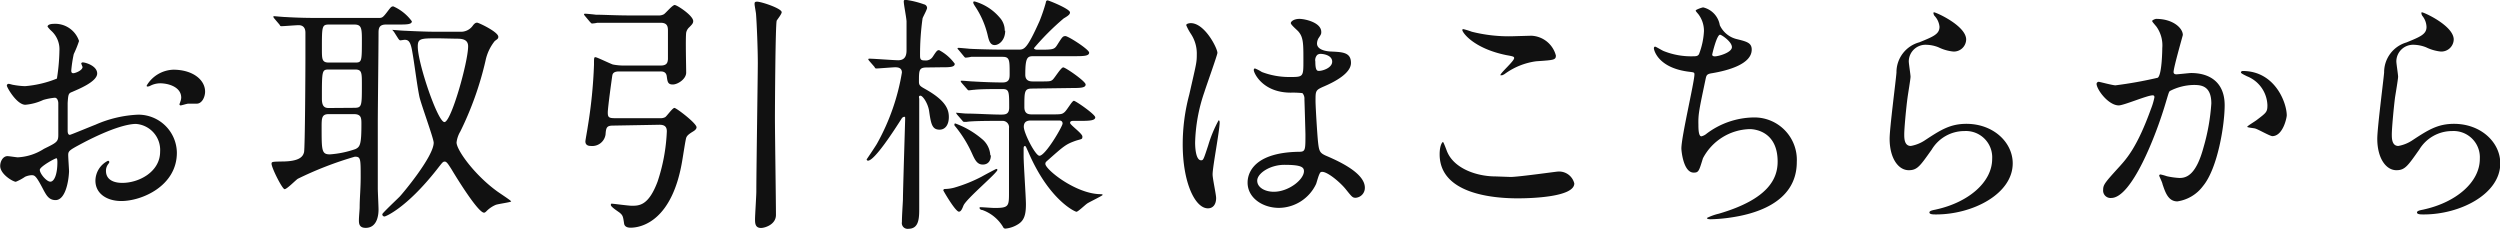 <svg xmlns="http://www.w3.org/2000/svg" width="270.12" height="24.74" viewBox="0 0 270.12 24.74"><title>btn01</title><g id="ed8b3cff-f41d-47cf-aa92-cf6d407a9a94" data-name="レイヤー 2"><g id="ad35e50f-2c5d-402f-8533-a6760d59a39d" data-name="レイヤー 1"><path d="M10.5,7.94c0,.9-2.07,1.71-2.72,2-.38.14-.41.25-.47,1.2,0,.6,0,2.8,0,2.94s0,.49.24.49c.09,0,2.32-.93,2.75-1.09a12.73,12.73,0,0,1,4.62-1.09,4.16,4.16,0,0,1,4.19,4.11c0,3.59-3.78,5.22-6,5.22-1.55,0-2.8-.79-2.8-2.2a2.43,2.43,0,0,1,1.36-2.15.15.15,0,0,1,.14.13c0,.09-.06.14-.11.22a1.15,1.15,0,0,0-.25.74c0,1.3,1.5,1.3,1.77,1.3,1.8,0,4.08-1.2,4.08-3.37a2.82,2.82,0,0,0-2.61-3c-.76,0-2.45.35-5.63,2-1.52.81-1.69.89-1.69,1.36,0,.3.09,1.52.09,1.79C7.4,19.82,7,21.62,6,21.62c-.73,0-1-.57-1.25-1-.87-1.69-1-1.69-1.36-1.69a2,2,0,0,0-.68.17,5.33,5.33,0,0,1-1,.54c-.3,0-1.69-.81-1.69-1.71,0-.49.3-1.06.79-1.06.16,0,1,.13,1.11.13a5.75,5.75,0,0,0,2.83-.92c1.39-.68,1.55-.76,1.55-1.52s0-2.94,0-3.4c0-.19-.08-.6-.38-.6a6.61,6.61,0,0,0-1.25.24,5.73,5.73,0,0,1-1.93.52c-.93,0-2-1.88-2-2.07a.19.19,0,0,1,.21-.19c.09,0,.41.11.49.11a8.18,8.18,0,0,0,1.26.14,11.66,11.66,0,0,0,3.45-.82,21.13,21.13,0,0,0,.27-3,2.69,2.69,0,0,0-.9-2.18,2.93,2.93,0,0,1-.38-.43c0-.25.44-.3.6-.3a2.72,2.72,0,0,1,2.8,1.85,11.85,11.85,0,0,1-.57,1.41,14.07,14.07,0,0,0-.27,1.77c0,.11,0,.3.22.3s1-.3,1-.68c0,0-.14-.33-.14-.38s.06-.08.11-.11C9.19,6.72,10.5,7.1,10.5,7.94ZM4.3,18.35c0,.41.73,1.28,1.14,1.28s.76-.76.76-2.09c0-.11,0-.38-.08-.44S4.3,18,4.3,18.35ZM22.16,9.9c0,.57-.33,1.3-.9,1.3l-.92,0c-.14,0-.71.19-.82.19a.13.13,0,0,1-.13-.14s.08-.19.08-.22a1.47,1.47,0,0,0,.11-.48C19.58,9.41,18.22,9,17.29,9a2.41,2.41,0,0,0-1.06.27.67.67,0,0,1-.27.08c-.08,0-.11,0-.11-.11a3.48,3.48,0,0,1,2.94-1.71C20.88,7.56,22.16,8.65,22.16,9.9Z" fill="#111"/><path d="M29.64,2c-.05-.08-.11-.14-.11-.19s.06-.06.11-.06,1,.09,1.2.09c1.33.08,2.45.1,3.72.1h6.29c.4,0,.48,0,.92-.57s.49-.68.73-.68a5,5,0,0,1,2,1.61c0,.35-.57.35-1.44.35H41.72c-.74,0-.82.38-.82.9,0,1.55-.08,8.4-.08,9.79,0,5.33,0,5.9,0,7,0,.35.08,2,.08,2.28s0,2-1.39,2c-.73,0-.73-.51-.73-.84s.08-1.17.08-1.36c0-1,.11-2,.11-3.29,0-2,0-2.2-.63-2.2a37.92,37.92,0,0,0-6.17,2.39c-.25.17-1.17,1.12-1.42,1.12s-1.41-2.31-1.41-2.75c0-.22.11-.22,1.09-.24,2,0,2.31-.57,2.42-1S33,7.34,33,6.31c0-.63,0-2.56,0-2.75s0-.84-.74-.84c-.24,0-1.63.11-1.82.11s-.16-.06-.24-.17Zm5.88,10.33c-.77,0-.77.44-.77,1.42,0,2.52,0,2.93.9,2.93a10.71,10.71,0,0,0,2.75-.57c.51-.24.65-.52.65-2.69,0-.65,0-1.09-.82-1.09Zm.08-9.68c-.82,0-.82.14-.82,2.61,0,1.14,0,1.5.76,1.5h2.83c.73,0,.73-.11.73-2.53,0-1.25-.08-1.58-.84-1.58Zm2.63,9c.87,0,.87-.14.87-2.51,0-1.28,0-1.63-.73-1.63h-2.8c-.79,0-.79.06-.79,3.16,0,.84.3,1,.74,1Zm4.33-8.22c-.11-.13-.14-.13-.14-.19s.06,0,.11,0,1,.08,1.2.08c2.23.11,3,.11,3.72.11h2.26a1.57,1.57,0,0,0,1.41-.71c.19-.22.28-.27.44-.27s2.28,1,2.28,1.52c0,.19-.05.22-.38.46a5,5,0,0,0-1,2.13,35,35,0,0,1-2.72,7.64,3,3,0,0,0-.41,1.19c0,.82,1.91,3.46,4.3,5.22.24.19,1.6,1.06,1.6,1.15s-1.41.27-1.68.38a3.1,3.1,0,0,0-.93.62c-.11.11-.21.22-.32.22-.63,0-2.86-3.59-3.54-4.73-.3-.46-.49-.79-.7-.79s-.25.08-.87.87c-3.32,4.21-5.55,5.06-5.63,5.06a.23.23,0,0,1-.25-.25c0-.11,1.55-1.57,1.85-1.87s3.7-4.35,3.7-5.85c0-.46-1.39-4.22-1.55-5-.27-1.33-.52-3.48-.76-4.81-.19-1.17-.44-1.31-.85-1.31l-.43.06c-.11,0-.16-.09-.24-.19Zm4.87.71c-2,0-2.29,0-2.29.9,0,1.79,2.15,8.15,2.88,8.15S50.58,6.69,50.58,5c0-.82-.79-.82-1.28-.82Z" fill="#111"/><path d="M66.25,13.57c-.68,0-.77.19-.82.95a1.45,1.45,0,0,1-1.58,1.25c-.13,0-.6,0-.6-.49,0-.13.22-1.3.25-1.55A52.21,52.21,0,0,0,64.18,7c0-.74,0-.82.16-.82s1.55.68,1.88.79a6.53,6.53,0,0,0,1,.11h4.19c.73,0,.73-.44.76-.68,0-.71,0-1.74,0-3.1,0-.44-.08-.84-.79-.84H68c-.66,0-2.51,0-3.46,0a3.26,3.26,0,0,1-.57.08c-.08,0-.13-.08-.24-.19l-.52-.62c-.11-.14-.11-.14-.11-.17s.06-.08.08-.08c.19,0,1,.08,1.2.11.79,0,2.2.08,3.75.08h3a1.12,1.12,0,0,0,.6-.13c.19-.11.92-1,1.17-1s2,1.14,2,1.74c0,.24-.14.38-.44.68a1.06,1.06,0,0,0-.32.57c-.08.62,0,3.64,0,4.32s-.9,1.28-1.45,1.28-.57-.33-.65-.9-.6-.51-.76-.51H66.87c-.6,0-.68.27-.71.43s-.49,3.48-.49,4,.11.62.79.62h4.82a1.09,1.09,0,0,0,.59-.11c.17-.1.79-1,1-1s2.39,1.66,2.39,2.09c0,.22-.24.38-.43.49-.44.27-.6.43-.68.63s-.35,2-.41,2.33c-1.06,6.67-4.43,7.4-5.6,7.4-.14,0-.65,0-.71-.46-.11-.74-.13-.85-.43-1.12-.14-.13-1-.65-1-.87s.16-.13.25-.13,1.68.21,2,.21c.81,0,1.82,0,2.8-2.61a19.58,19.58,0,0,0,1-5.43c0-.52-.27-.71-.79-.71ZM83.92,2.23c-.14.49-.19,9.16-.19,10.58,0,1.65.11,8.92.11,10.41,0,1.06-1.22,1.41-1.61,1.41-.65,0-.65-.54-.65-.95s.14-2.53.14-3c0-2.07.16-12.67.16-13.87,0-1.58-.11-4.21-.19-5.25,0-.16-.16-.95-.16-1.11s0-.27.27-.27c.46,0,2.66.73,2.66,1.14C84.46,1.52,84,2.09,83.92,2.23Z" fill="#111"/><path d="M100.16,7.29c-.87,0-.87.27-.87,1.55,0,.4.16.49.73.81,2.18,1.23,2.5,2.18,2.5,3s-.38,1.36-1,1.36c-.82,0-.93-.62-1.14-2.07-.14-.81-.68-1.6-.93-1.6s-.13.27-.13.33c0,1.87,0,10.11,0,11.77,0,1.09,0,2.28-1.17,2.28a.62.62,0,0,1-.7-.73c0-.65.08-1.74.11-2.42,0-.92.24-8.51.24-8.73s0-.22-.11-.22a.39.39,0,0,0-.27.19c-.73,1.15-2.91,4.55-3.64,4.55a.15.15,0,0,1-.14-.14s1-1.47,1.14-1.74a23.67,23.67,0,0,0,2.67-7.64c0-.57-.52-.57-.74-.57s-1.82.13-2,.13-.16-.08-.24-.19l-.54-.62c-.09-.11-.11-.14-.11-.17s0-.08.11-.08c.48,0,2.66.17,3.12.17.9,0,.9-.77.9-1.15s0-2.82,0-3.07c-.05-.6-.3-1.77-.3-2.15,0-.13.11-.16.19-.16a9.67,9.67,0,0,1,2,.49.41.41,0,0,1,.33.38c0,.19-.46,1-.49,1.14a28,28,0,0,0-.27,4.05c0,.44.16.49.54.49a.88.88,0,0,0,.84-.41c.41-.62.47-.7.68-.7a4.9,4.9,0,0,1,1.69,1.47c0,.38-.57.38-1.47.38Zm5.9,11.8c.24-.14,1.55-.84,1.6-.84a.12.12,0,0,1,.11.1c0,.33-3.34,3.1-3.67,3.86-.14.36-.27.66-.49.66-.38,0-1.69-2.26-1.69-2.31s.06-.14.17-.14a4.14,4.14,0,0,0,1-.14A15.92,15.92,0,0,0,106.06,19.09Zm1-2.31c0,.6-.3,1-.87,1s-.82-.43-1.14-1.14a13.12,13.12,0,0,0-1.85-3,.21.21,0,0,1-.08-.16c0-.05,0-.14.1-.14A9.47,9.47,0,0,1,106.08,15,2.44,2.44,0,0,1,107,16.78Zm4.46-7.21c-.84,0-.84.3-.84,2,0,.79.51.79.87.79h1.93c1.14,0,1.27,0,1.55-.25s.81-1.22,1-1.22,2.31,1.47,2.31,1.79-.54.38-1.47.38H116c-.13,0-.38,0-.38.22s1.33,1.14,1.33,1.47-.08.25-.73.46c-1.06.38-1.25.55-3,2.1-.22.19-.27.24-.27.4,0,.6,3.31,3.27,6,3.27,0,0,.19,0,.19.08s-1.42.76-1.66.92-1,.9-1.17.9-3-1.3-5.22-6.5c-.25-.54-.25-.6-.36-.6s-.13.14-.13.25,0,.73,0,.84c0,.84.25,4.46.25,5.19,0,1.09-.17,1.74-.82,2.15a3.12,3.12,0,0,1-1.39.49c-.19,0-.24-.13-.3-.24a4.29,4.29,0,0,0-2.2-1.77c-.16,0-.3-.11-.3-.22s.08-.08.14-.08c.22,0,1.25.08,1.47.08,1.57,0,1.57-.19,1.57-1.71s0-6.26,0-6.91a.69.69,0,0,0-.71-.79c-1.31,0-3.26,0-3.89.11l-.22,0c-.11,0-.16-.05-.24-.16l-.55-.63c-.08-.13-.1-.13-.1-.19s0,0,.1,0,.85.08,1,.08c1,0,2.7.11,3.7.11.49,0,.93,0,.93-.76,0-1.77,0-2-.76-2s-2.34,0-3,.08c-.11,0-.52.06-.6.06s-.13-.06-.22-.17l-.54-.62c-.11-.14-.11-.14-.11-.19s0-.06.08-.06c.22,0,1.06.08,1.23.08,1,.06,2.23.11,3.21.11.76,0,.76-.48.76-.95,0-1.47,0-1.82-.76-1.82h-.68c-.77,0-2.18,0-2.72,0a3.88,3.88,0,0,1-.58.09c-.1,0-.16-.09-.24-.19l-.52-.63c-.11-.11-.13-.14-.13-.16s0-.08.11-.08,1,.08,1.19.1,2.18.09,3.48.09h1.8c.62,0,.9,0,2.28-3.08a18.86,18.86,0,0,0,.68-2c0-.13.08-.24.19-.24s2.42.92,2.42,1.3c0,.19-.13.33-.68.65a27.42,27.42,0,0,0-3.21,3.21c0,.11.19.17.36.17,1.63,0,1.82,0,2.12-.47.57-.89.62-1,.92-1s2.56,1.44,2.56,1.79-.55.38-1.47.38h-4.43c-.74,0-1,0-1,2,0,.71.54.73.84.73h.71c1.08,0,1.19,0,1.41-.19s.9-1.33,1.14-1.33,2.42,1.5,2.42,1.85-.51.38-1.44.38Zm-2.91-6.25c0,1-.65,1.55-1.14,1.55s-.63-.52-.76-1.09A9.52,9.52,0,0,0,105.32.63c-.13-.22-.16-.28-.16-.36s0-.11.16-.11A5.52,5.52,0,0,1,108,1.88,2.07,2.07,0,0,1,108.56,3.32Zm2.85,9.7c-.3,0-.84,0-.84.68s1.25,3.13,1.69,3.13c.65,0,2.5-3.18,2.5-3.48s-.25-.33-.36-.33Z" fill="#111"/><path d="M131.4,21.4c0,.6-.27,1.11-.89,1.11-1.36,0-2.72-2.72-2.72-6.93a20.78,20.78,0,0,1,.7-5.33c.76-3.34.82-3.48.82-4.32a3.85,3.85,0,0,0-.63-2.26,5.51,5.51,0,0,1-.51-.95c0-.16.32-.22.49-.22,1.52,0,2.88,2.72,2.88,3.21,0,.22-1.2,3.56-1.41,4.24a18,18,0,0,0-1,5.47c0,.16,0,1.9.65,1.9.24,0,.27-.11.76-1.6A13.65,13.65,0,0,1,131.67,13c.11,0,.11.19.11.24,0,.87-.76,4.79-.76,5.58C131,19.22,131.4,21,131.4,21.4Zm10.8-1.52a4.49,4.49,0,0,1-4,2.58c-1.83,0-3.4-1.12-3.4-2.72,0-.38,0-3.26,5.57-3.34.68,0,.68-.19.68-1.88,0-.16-.08-3-.11-3.81a.86.86,0,0,0-.22-.65,9.72,9.72,0,0,0-1.25-.05c-3.07,0-4-2.15-4-2.42,0-.09,0-.19.14-.19a4.25,4.25,0,0,1,.73.38,8.29,8.29,0,0,0,3,.54c1.49,0,1.49,0,1.49-1.79s0-2.48-.52-3.1c-.1-.14-.84-.74-.84-.93s.35-.46.93-.46,2.36.38,2.36,1.41c0,.19,0,.25-.3.68a1.23,1.23,0,0,0-.16.57c0,.82,1.41.87,1.58.87,1.19.06,2.09.09,2.09,1.23s-1.82,2.06-2.83,2.5-1,.46-1,1.63c0,.6.19,3.67.27,4.41.11,1,.19,1.19.87,1.49,1.33.57,4.19,1.85,4.19,3.45a1.07,1.07,0,0,1-1,1.09c-.33,0-.41-.11-1.06-.92s-2.21-2.1-2.7-1.85C142.52,18.68,142.28,19.69,142.2,19.88Zm-6.36-.36c0,.74.84,1.2,1.79,1.2,1.6,0,3.26-1.31,3.26-2.23,0-.46-.38-.68-2.12-.68C137.22,17.81,135.84,18.73,135.84,19.52Zm6.28-12.86c0,1,.21,1,.4,1,.38,0,1.42-.32,1.42-1s-.9-.84-1.28-.84a.61.61,0,0,0-.33.11A.82.82,0,0,0,142.12,6.66Z" fill="#111"/><path d="M163.22,19.12c.82,0,4.95-.58,5.08-.58a1.69,1.69,0,0,1,1.8,1.28c0,1.47-4.62,1.61-6.12,1.61-2.69,0-8.43-.49-8.43-4.76,0-1,.3-1.33.36-1.33s.38.87.43,1c.76,1.91,3.29,2.72,5.22,2.72Zm.08-15.2,2.15-.06A2.86,2.86,0,0,1,168.11,6c0,.49-.24.49-2.12.62A7.43,7.43,0,0,0,162.57,8c-.27.16-.27.13-.38.13s-.08,0-.08,0c0-.25,1.49-1.52,1.49-1.85,0-.16-.08-.19-.87-.33C159.2,5.22,158,3.51,158,3.24c0-.09.08-.09.13-.09a8.57,8.57,0,0,1,.9.28A16.4,16.4,0,0,0,163.3,3.92Z" fill="#111"/><path d="M185.82,2.72a2.73,2.73,0,0,0,1.77,1.49c1.14.28,1.68.41,1.68,1.15,0,1.55-2.5,2.25-4.29,2.55-.55.08-.6.22-.68.57-.71,3.38-.82,3.84-.79,5,0,.35,0,1.25.32,1.25a1.35,1.35,0,0,0,.58-.3,8.64,8.64,0,0,1,5.08-1.74,4.58,4.58,0,0,1,4.65,4.81c0,4.6-4.95,5.68-7.12,6a17,17,0,0,1-2.18.19c-.08,0-.41,0-.41-.14a6,6,0,0,1,1.28-.46c5.41-1.58,6.36-3.83,6.36-5.63,0-3.32-2.55-3.51-3-3.51A5.88,5.88,0,0,0,184,17.1c-.43,1.39-.46,1.55-1,1.55-1.12,0-1.33-2.36-1.33-2.61,0-1.28,1.41-7.2,1.41-8,0-.22-.06-.22-.52-.28-3.45-.4-3.86-2.39-3.86-2.53s.06-.19.14-.19.79.44.95.49a8,8,0,0,0,3.23.55c.33,0,.44-.06.55-.22a8,8,0,0,0,.54-2.5,3,3,0,0,0-.6-1.82c-.21-.25-.29-.33-.29-.41s.67-.33.81-.33A2.37,2.37,0,0,1,185.82,2.72ZM185,5.9c0,.16.17.19.28.19.4,0,1.85-.41,1.85-1S186,3.75,185.85,3.75C185.49,3.75,185,5.85,185,5.9Z" fill="#111"/><path d="M212.44,4.27a1.33,1.33,0,0,1-1.38,1.3,4.69,4.69,0,0,1-1.61-.46,3.77,3.77,0,0,0-1.28-.27,1.81,1.81,0,0,0-1.93,1.79c0,.25.19,1.42.19,1.66s-.27,1.85-.32,2.23c-.14,1-.36,3.32-.36,4,0,.41,0,1.25.71,1.25a4,4,0,0,0,1.58-.65c1.66-1.09,2.69-1.74,4.43-1.74,2.91,0,5,2,5,4.27,0,3.31-4.33,5.52-8.27,5.52-.35,0-.73,0-.73-.22s.59-.27.78-.33c3.4-.76,6-2.91,6-5.46a2.84,2.84,0,0,0-3-3,4.12,4.12,0,0,0-3.53,2c-1.26,1.77-1.55,2.23-2.48,2.23-1.14,0-2.07-1.31-2.07-3.4,0-1.14.66-6.15.74-7.15a3.35,3.35,0,0,1,2.47-3.27c1.53-.62,2.18-.89,2.18-1.68A2,2,0,0,0,209,1.69c-.06-.11-.14-.28-.06-.36S212.44,2.75,212.44,4.27Z" fill="#111"/><path d="M226.53,9.05a.24.24,0,0,1,.25-.21c.08,0,1.49.38,1.79.38a44.78,44.78,0,0,0,4.57-.82c.46-.32.49-3.07.49-3.21A3.48,3.48,0,0,0,233,2.88c-.41-.49-.46-.54-.46-.62s.32-.22.43-.22c1.82,0,2.88,1,2.88,1.74,0,.05-1,3.51-1,4,0,.17.11.25.3.25s1.39-.14,1.6-.14c2,0,3.62,1,3.62,3.48,0,2.15-.76,6.83-2.34,8.73a4.21,4.21,0,0,1-2.77,1.66c-1,0-1.31-1-1.61-1.88,0-.13-.35-.84-.35-.89a.13.13,0,0,1,.14-.14,5.27,5.27,0,0,1,.68.19,8.34,8.34,0,0,0,1.38.19c.79,0,1.8-.38,2.59-3.32a22.09,22.09,0,0,0,.84-4.73c0-1.9-1.09-2-1.88-2a5.82,5.82,0,0,0-2.61.66c-.11.13-.13.24-.41,1.16-1.08,3.7-3.72,10.39-5.92,10.39a.8.8,0,0,1-.87-.87c0-.57.19-.79,1.82-2.58.73-.82,1.87-2.07,3.34-6.15a7.09,7.09,0,0,0,.38-1.27c0-.09,0-.22-.19-.22-.59,0-3.12,1.09-3.67,1.09C227.78,11.37,226.53,9.65,226.53,9.05Zm19,5.66c-.27,0-1.52-.73-1.85-.82-.13-.05-.87-.1-.87-.19s.9-.62,1.06-.76c1-.76,1.12-.84,1.12-1.57a3.49,3.49,0,0,0-2.21-3.13c-.21-.11-.65-.3-.65-.41s.11-.16.19-.16c3.48,0,4.76,3.42,4.76,4.81C247.06,12.81,246.65,14.71,245.51,14.71Z" fill="#111"/><path d="M265.12,4.27a1.34,1.34,0,0,1-1.39,1.3,4.73,4.73,0,0,1-1.6-.46,3.82,3.82,0,0,0-1.28-.27,1.81,1.81,0,0,0-1.93,1.79c0,.25.19,1.42.19,1.66s-.27,1.85-.33,2.23c-.13,1-.35,3.32-.35,4,0,.41,0,1.25.71,1.25a4,4,0,0,0,1.57-.65c1.66-1.09,2.7-1.74,4.44-1.74,2.91,0,5,2,5,4.27,0,3.31-4.32,5.52-8.26,5.52-.36,0-.74,0-.74-.22s.6-.27.79-.33c3.4-.76,6-2.91,6-5.46a2.84,2.84,0,0,0-3-3,4.14,4.14,0,0,0-3.54,2c-1.25,1.77-1.55,2.23-2.47,2.23-1.14,0-2.07-1.31-2.07-3.4,0-1.14.65-6.15.74-7.15A3.35,3.35,0,0,1,260,4.59c1.52-.62,2.18-.89,2.18-1.68a2,2,0,0,0-.47-1.22c-.05-.11-.13-.28-.05-.36S265.12,2.75,265.12,4.27Z" fill="#111"/></g></g></svg>